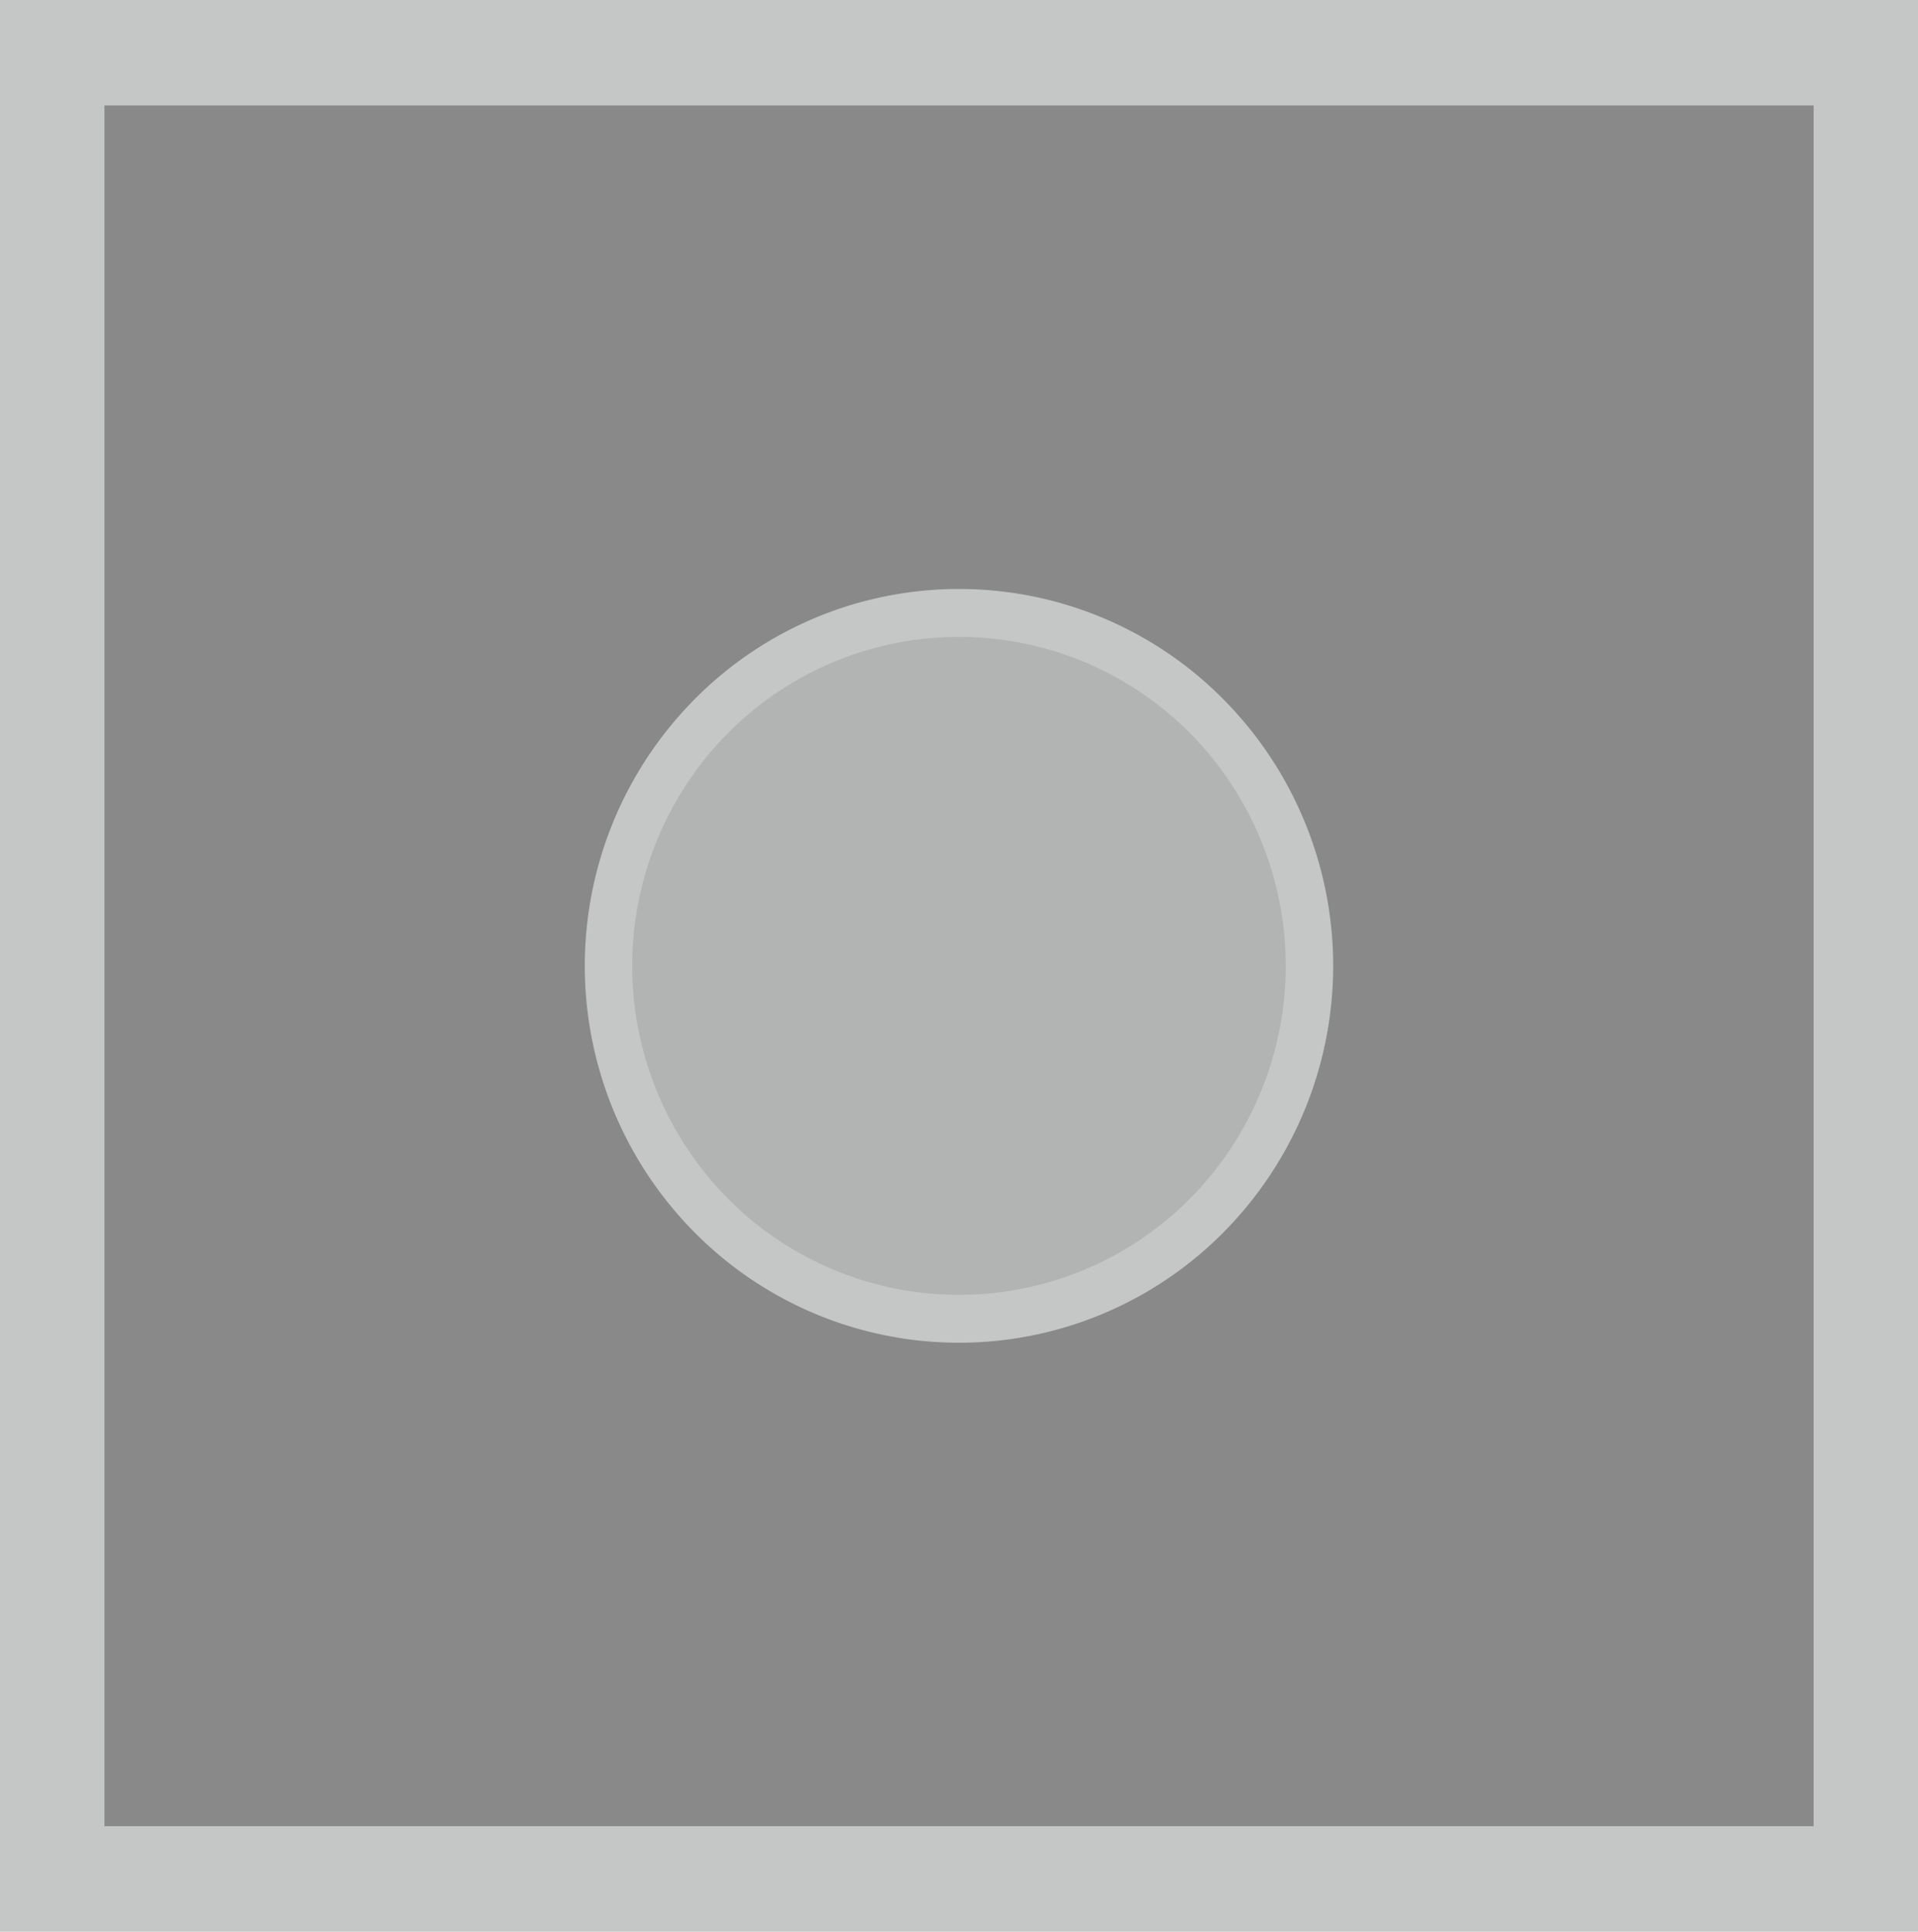 <svg id="Слой_1" data-name="Слой 1" xmlns="http://www.w3.org/2000/svg" viewBox="0 0 48.063 48.403"><defs><style>.cls-1{fill:#898989;}.cls-1,.cls-3{fill-rule:evenodd;}.cls-2{fill:#c5c6c6;}.cls-3{fill:#b2b3b3;}</style></defs><title>863</title><polygon class="cls-1" points="1.308 1.322 46.755 1.322 46.755 47.081 1.308 47.081 1.308 1.322 1.308 1.322"/><path class="cls-2" d="M573.457,344.687h46.755v48.403H572.149V344.687Zm44.138,2.643H574.766v43.116h42.83v-43.116Z" transform="translate(-572.149 -344.687)"/><path class="cls-3" d="M596.18,360.045a8.843,8.843,0,1,1-8.782,8.843,8.813,8.813,0,0,1,8.782-8.843Z" transform="translate(-572.149 -344.687)"/><path class="cls-2" d="M596.18,359.445a9.313,9.313,0,0,1,6.628,2.766,9.484,9.484,0,0,1,0,13.354,9.324,9.324,0,0,1-13.256,0,9.484,9.484,0,0,1,0-13.354,9.314,9.314,0,0,1,6.628-2.766Zm5.792,3.615a8.156,8.156,0,0,0-11.585,0,8.289,8.289,0,0,0,0,11.657,8.156,8.156,0,0,0,11.585,0,8.288,8.288,0,0,0,0-11.657Z" transform="translate(-572.149 -344.687)"/></svg>